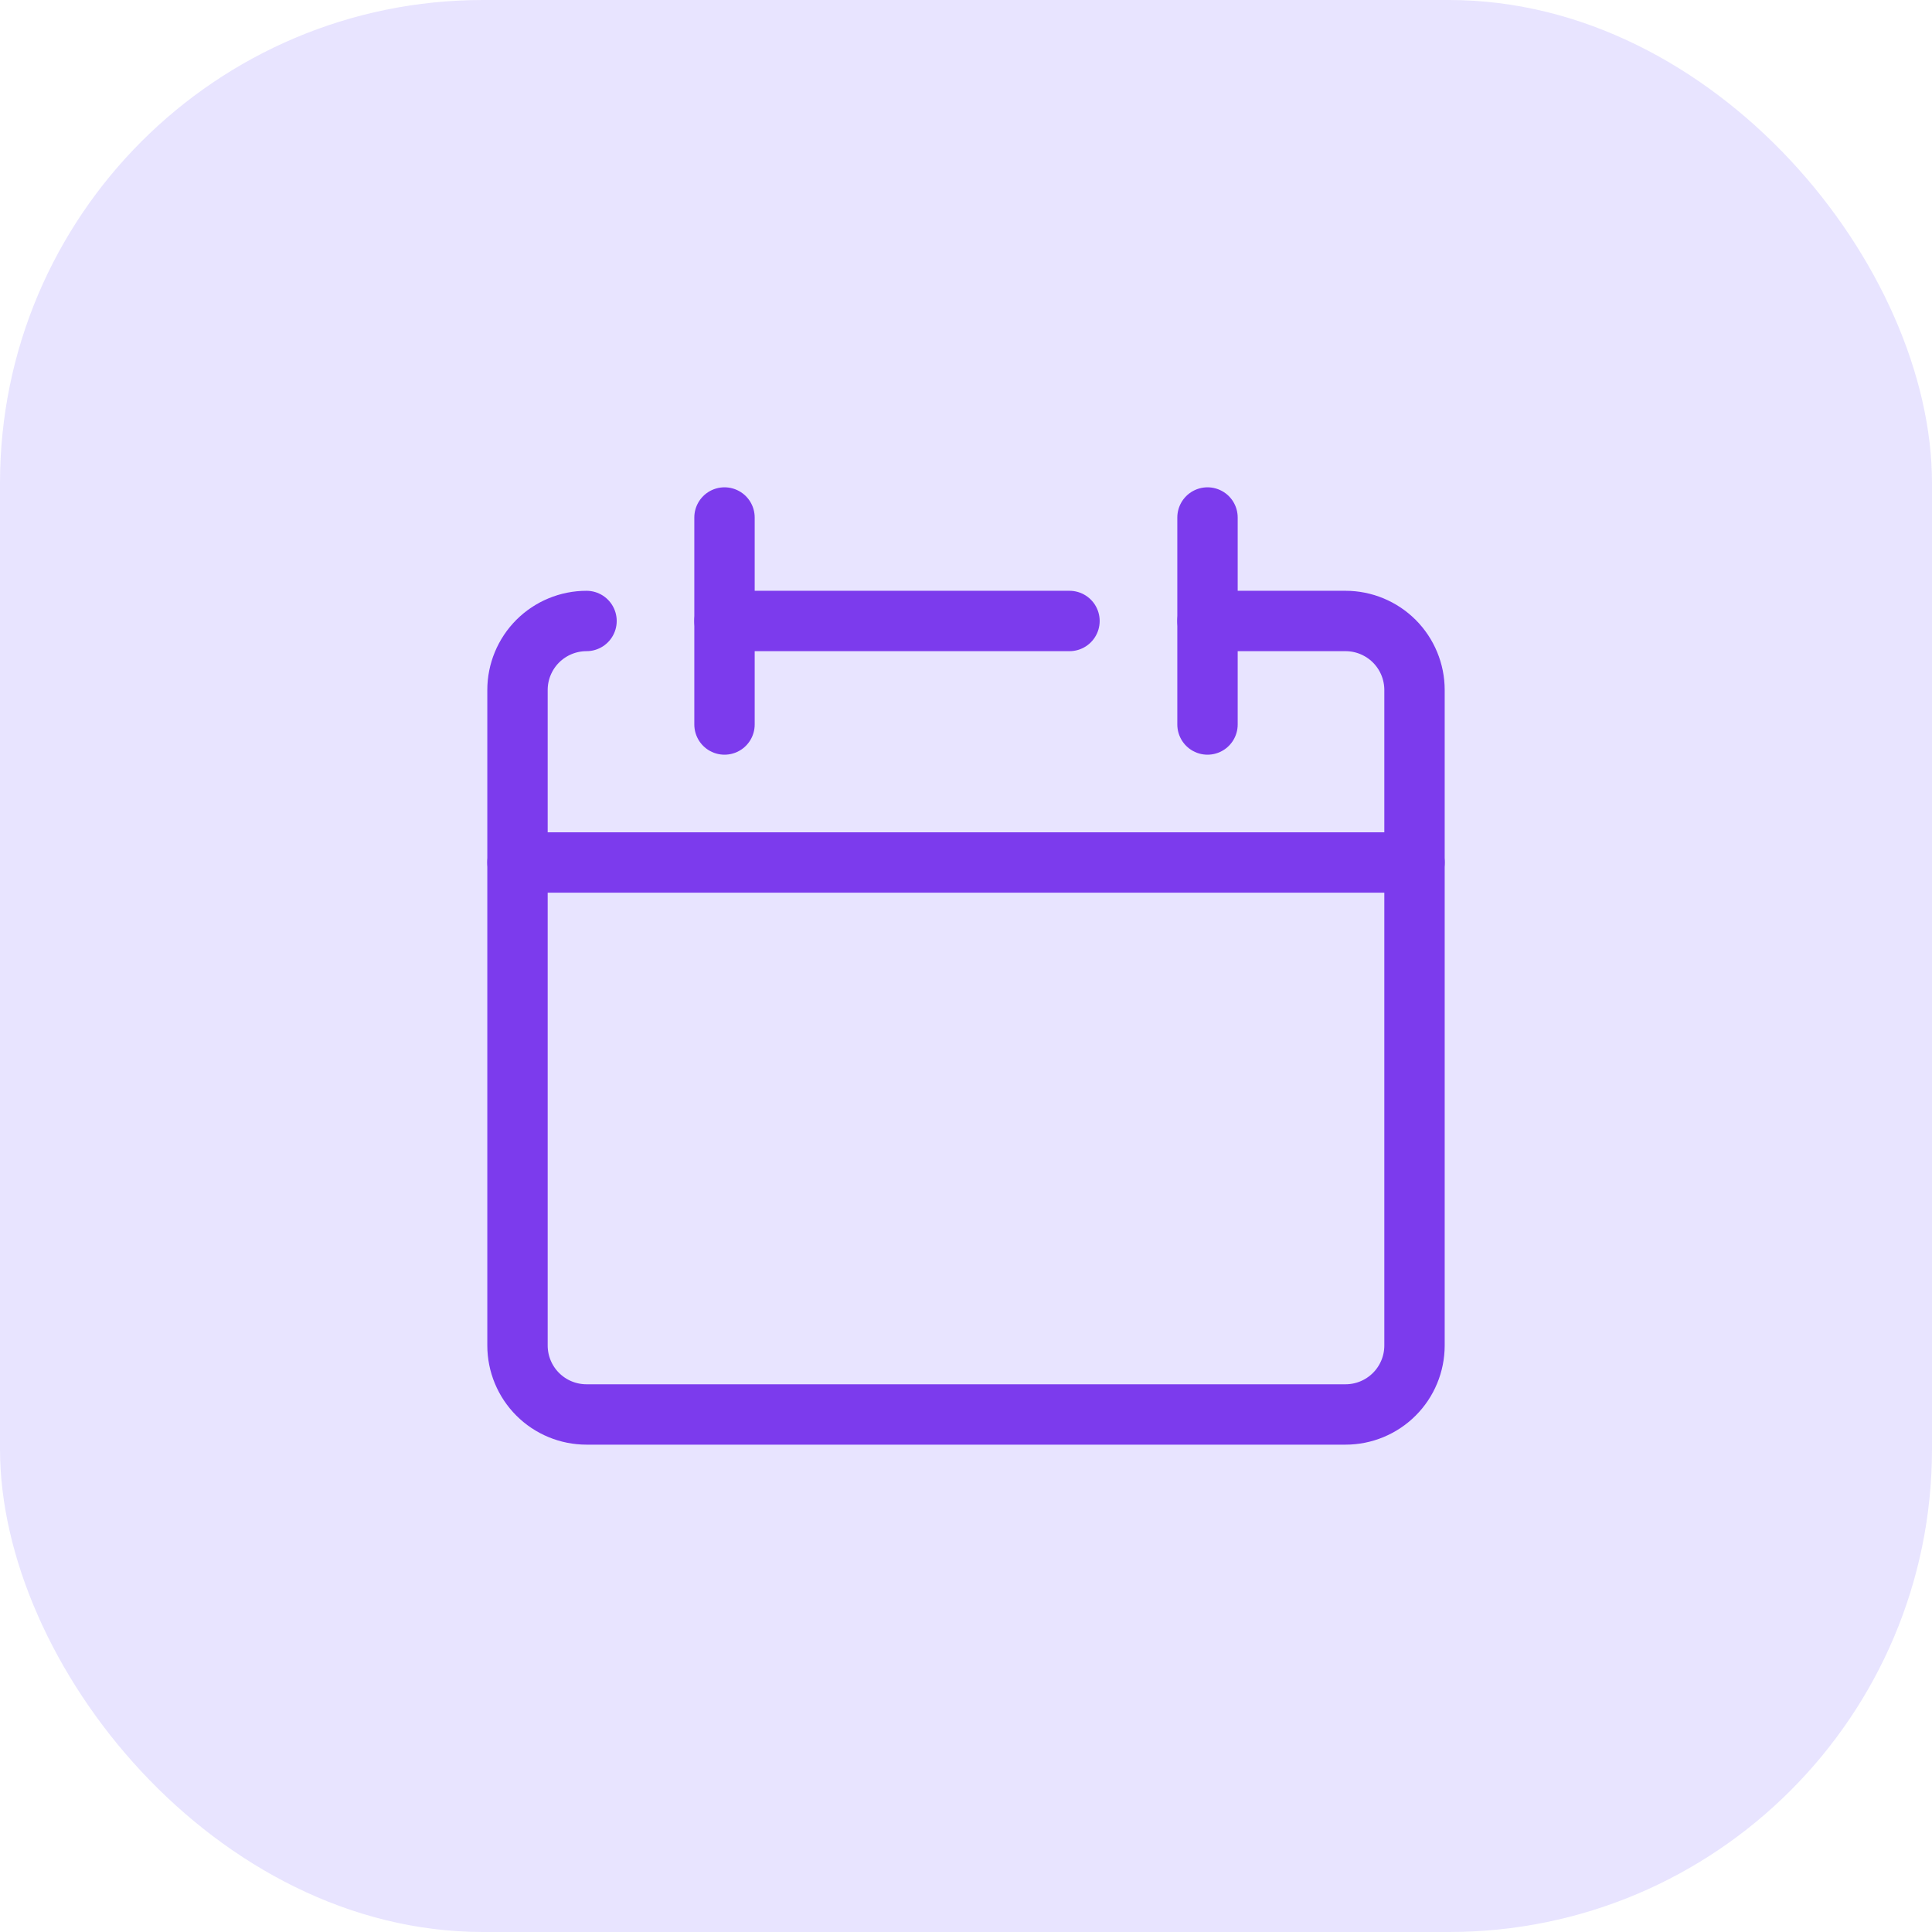 <?xml version="1.0" encoding="UTF-8"?> <svg xmlns="http://www.w3.org/2000/svg" width="48" height="48" viewBox="0 0 48 48" fill="none"><rect width="48" height="48" rx="12" fill="#9786FF" fill-opacity="0.22"></rect><g clip-path="url(#clip0_11_1041)"><path d="M14.572 15.428C14.117 15.428 13.681 15.609 13.359 15.93C13.038 16.252 12.857 16.688 12.857 17.142V33.428C12.857 33.883 13.038 34.319 13.359 34.64C13.681 34.962 14.117 35.142 14.572 35.142H33.429C33.883 35.142 34.319 34.962 34.641 34.64C34.962 34.319 35.143 33.883 35.143 33.428V17.142C35.143 16.688 34.962 16.252 34.641 15.93C34.319 15.609 33.883 15.428 33.429 15.428H30" stroke="#7C3BED" stroke-width="1.5" stroke-linecap="round" stroke-linejoin="round"></path><path d="M12.857 21.428H35.143" stroke="#7C3BED" stroke-width="1.5" stroke-linecap="round" stroke-linejoin="round"></path><path d="M18 12.857V18" stroke="#7C3BED" stroke-width="1.5" stroke-linecap="round" stroke-linejoin="round"></path><path d="M30 12.857V18" stroke="#7C3BED" stroke-width="1.5" stroke-linecap="round" stroke-linejoin="round"></path><path d="M18 15.428H26.571" stroke="#7C3BED" stroke-width="1.5" stroke-linecap="round" stroke-linejoin="round"></path></g><defs><clipPath id="clip0_11_1041"><rect width="24" height="24" fill="white" transform="translate(12 12)"></rect></clipPath></defs></svg> 